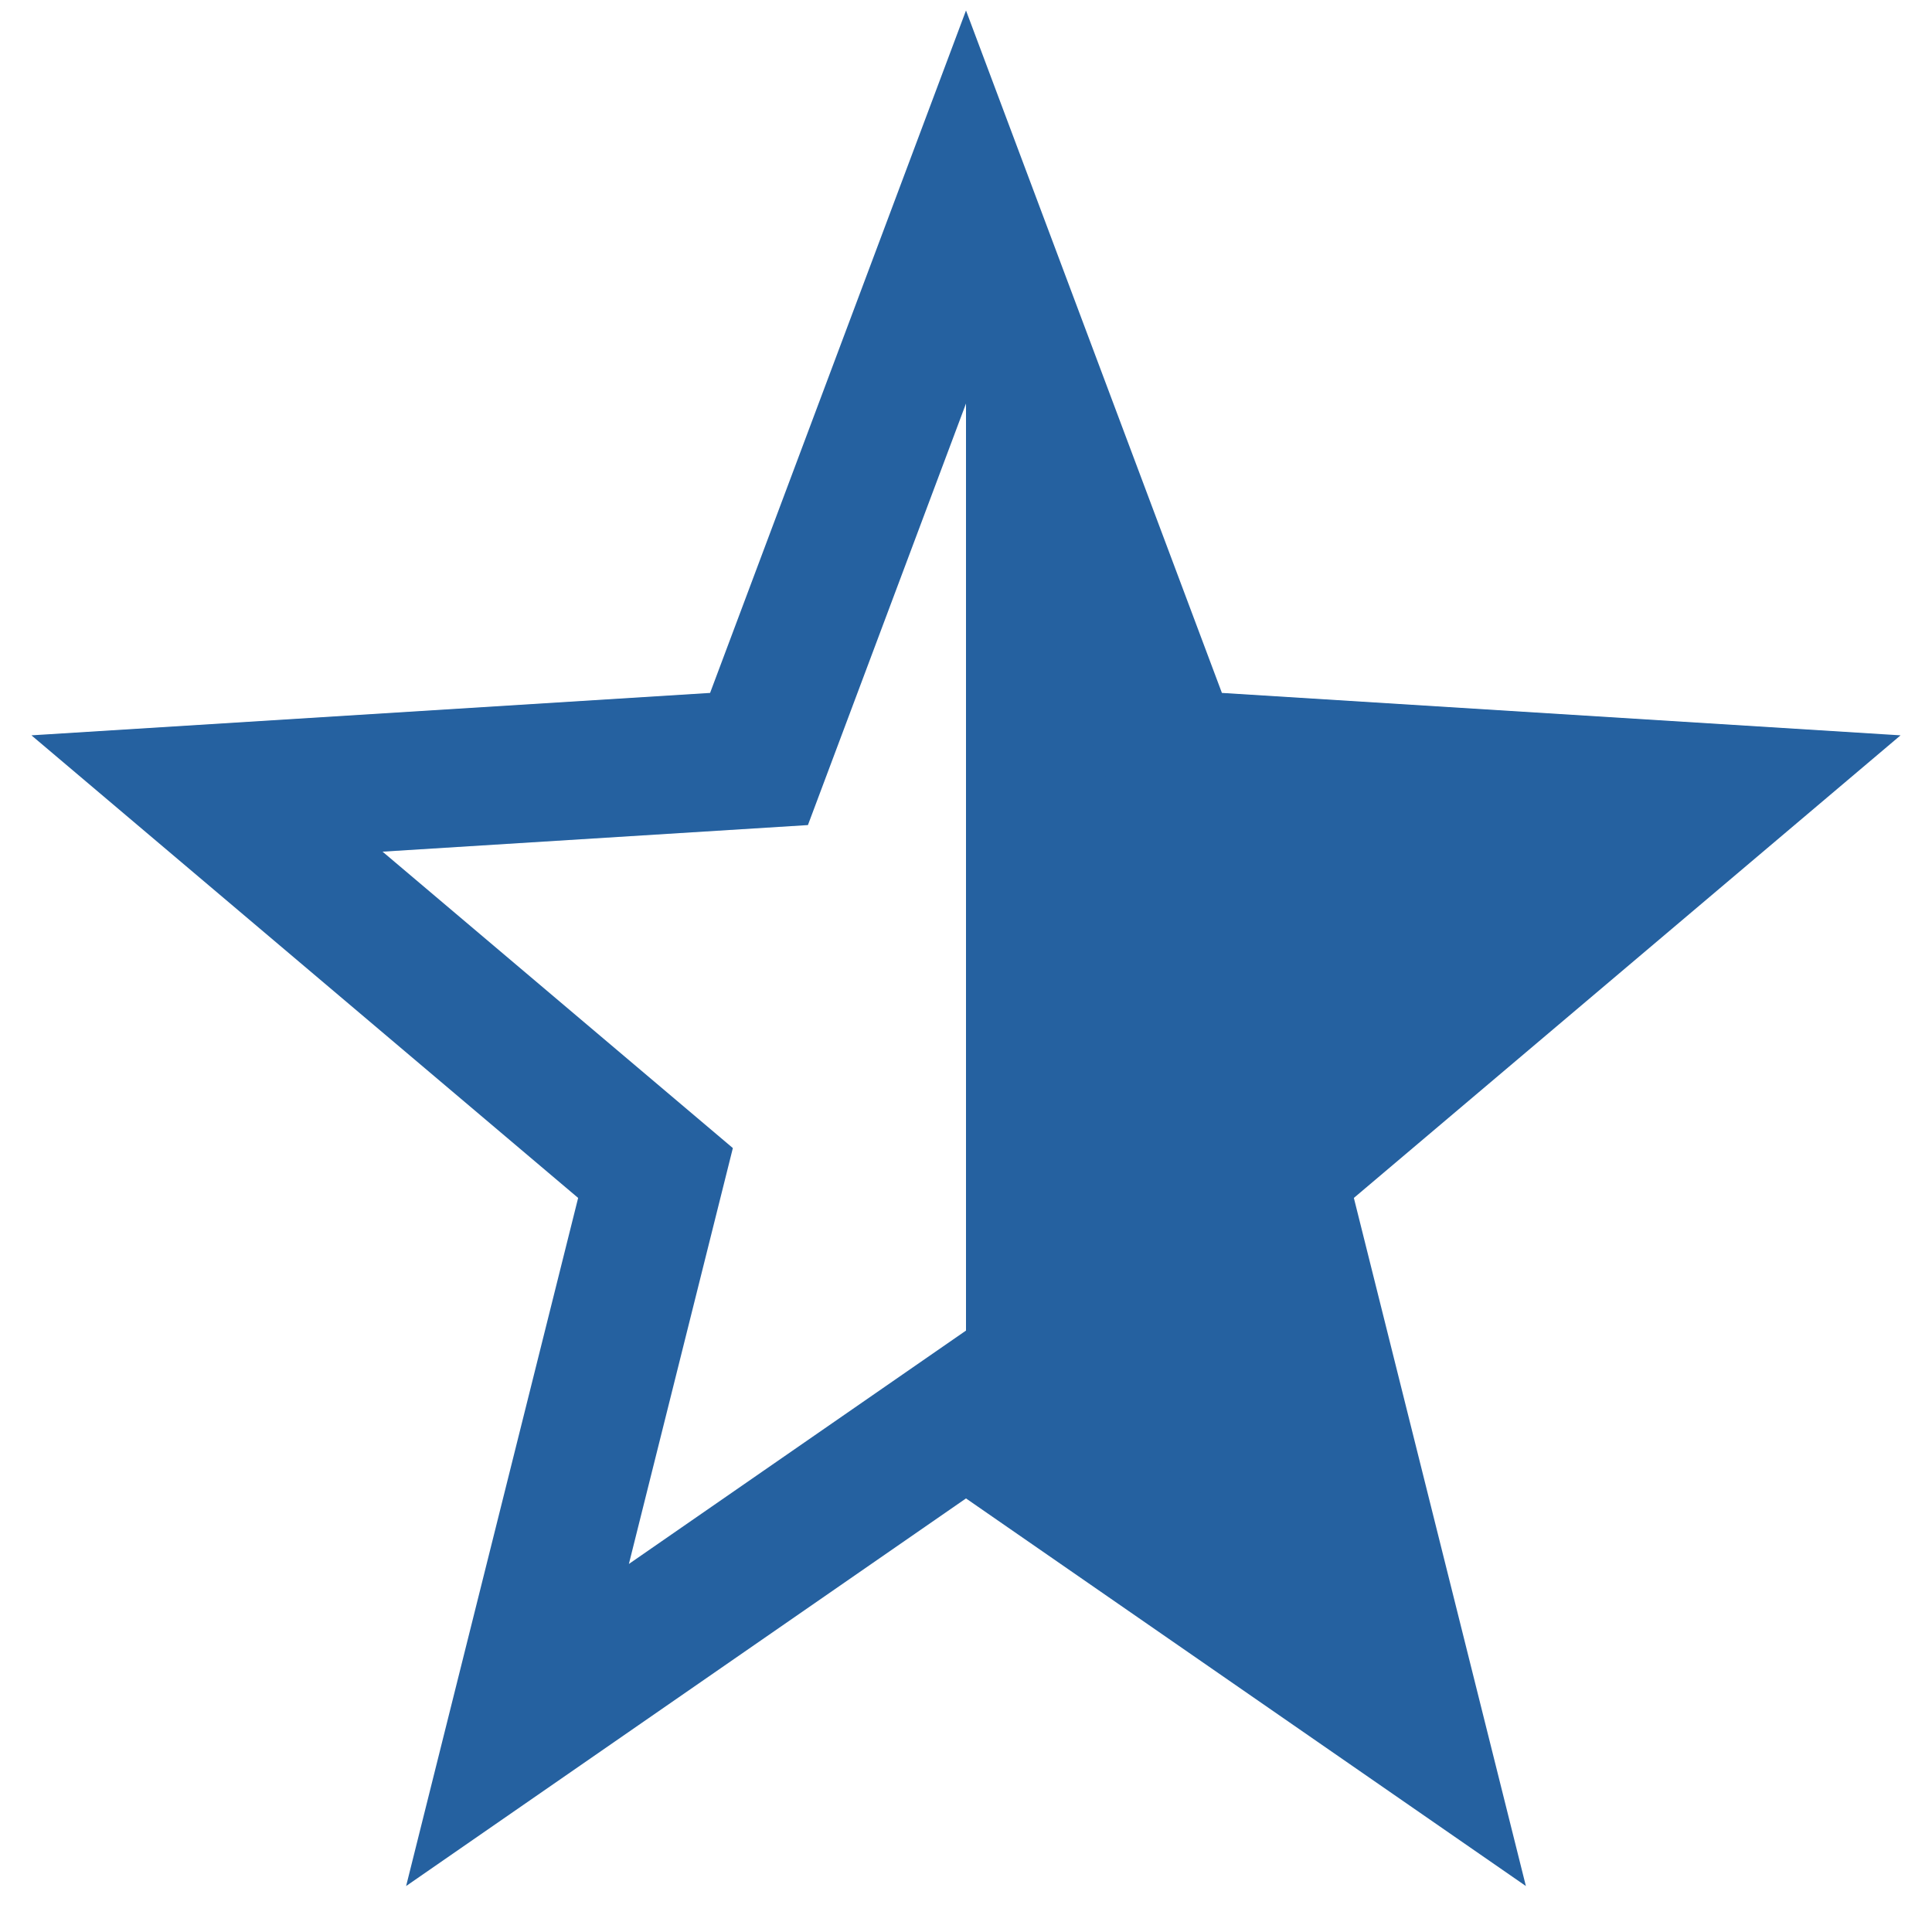 <?xml version="1.0" encoding="UTF-8"?>
<svg xmlns="http://www.w3.org/2000/svg" width="28" height="28" viewBox="0 0 28 28"><polygon points="14,3 17,11 25,11.5 18.5,17 20.5,25 14,20.5 14,3" fill="#2561A0"/><polygon points="14,3 17,11 25,11.5 18.5,17 20.5,25 14,20.5 7.5,25 9.5,17 3,11.5 11,11" fill="none" stroke="#2561A0" stroke-width="2"/></svg>